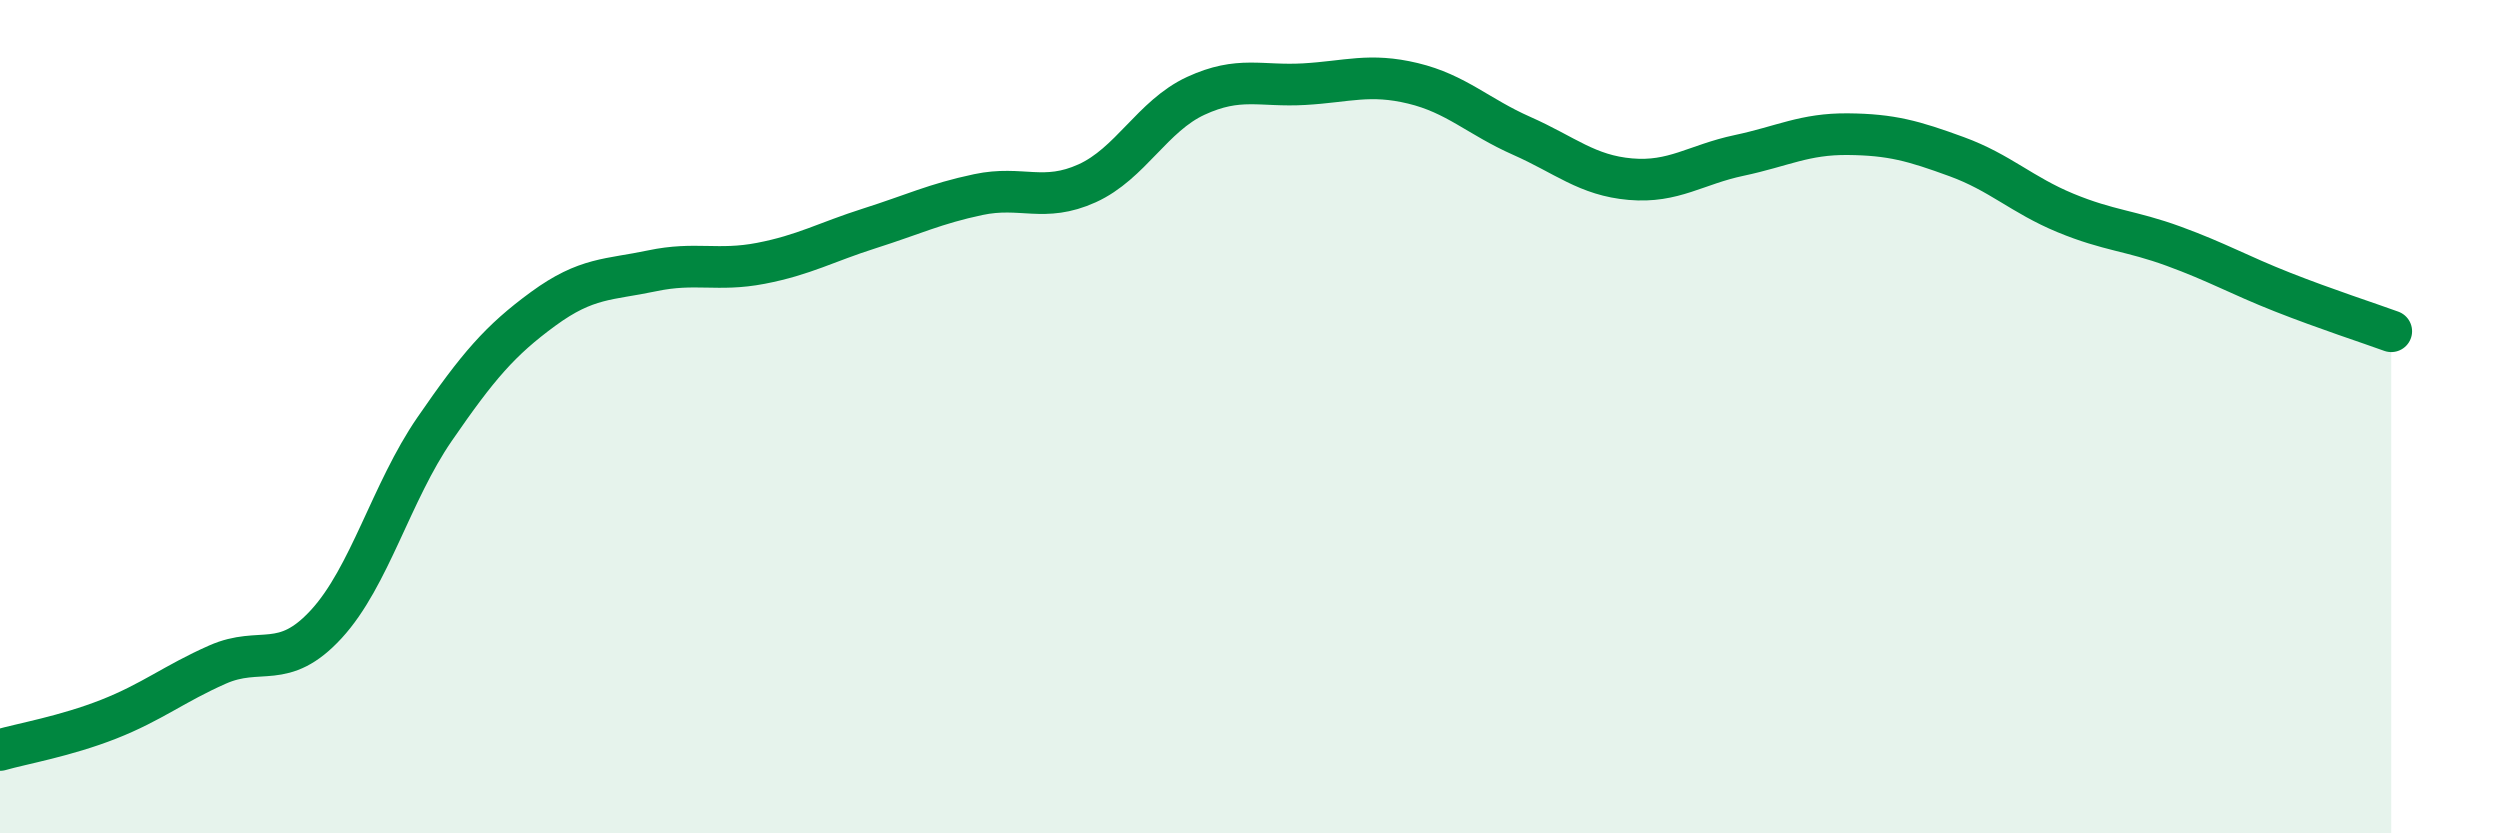 
    <svg width="60" height="20" viewBox="0 0 60 20" xmlns="http://www.w3.org/2000/svg">
      <path
        d="M 0,18 C 0.52,17.85 1.57,17.67 2.61,17.26 C 3.65,16.85 4.18,16.41 5.22,15.95 C 6.26,15.49 6.79,16.11 7.83,14.98 C 8.87,13.85 9.39,11.81 10.43,10.3 C 11.47,8.79 12,8.17 13.04,7.41 C 14.08,6.65 14.61,6.72 15.65,6.5 C 16.69,6.28 17.22,6.52 18.26,6.32 C 19.3,6.12 19.83,5.81 20.87,5.48 C 21.91,5.15 22.44,4.89 23.48,4.67 C 24.52,4.45 25.05,4.87 26.09,4.4 C 27.13,3.93 27.66,2.78 28.7,2.3 C 29.74,1.82 30.26,2.08 31.3,2.02 C 32.34,1.96 32.87,1.75 33.91,2 C 34.95,2.25 35.48,2.8 36.52,3.26 C 37.56,3.72 38.09,4.21 39.13,4.3 C 40.17,4.39 40.7,3.95 41.74,3.73 C 42.78,3.51 43.31,3.21 44.35,3.22 C 45.39,3.23 45.92,3.38 46.96,3.76 C 48,4.14 48.53,4.68 49.57,5.11 C 50.61,5.54 51.13,5.53 52.17,5.91 C 53.21,6.29 53.74,6.6 54.78,7.01 C 55.82,7.42 56.87,7.76 57.39,7.95L57.39 20L0 20Z"
        fill="#008740"
        opacity="0.1"
        stroke-linecap="round"
        stroke-linejoin="round"
      />
      <path
        d="M 0,18 C 0.52,17.85 1.57,17.67 2.61,17.26 C 3.65,16.85 4.18,16.41 5.22,15.95 C 6.26,15.49 6.79,16.11 7.83,14.98 C 8.87,13.85 9.39,11.81 10.43,10.3 C 11.47,8.79 12,8.17 13.04,7.41 C 14.08,6.65 14.61,6.72 15.65,6.5 C 16.69,6.28 17.22,6.52 18.26,6.32 C 19.3,6.12 19.83,5.81 20.87,5.48 C 21.91,5.15 22.44,4.89 23.48,4.67 C 24.52,4.45 25.05,4.87 26.09,4.4 C 27.13,3.93 27.66,2.78 28.7,2.3 C 29.74,1.82 30.26,2.08 31.3,2.02 C 32.34,1.96 32.87,1.75 33.91,2 C 34.95,2.25 35.48,2.8 36.52,3.26 C 37.56,3.72 38.09,4.21 39.13,4.3 C 40.17,4.39 40.7,3.95 41.74,3.73 C 42.78,3.51 43.31,3.21 44.35,3.22 C 45.39,3.23 45.92,3.38 46.96,3.76 C 48,4.14 48.53,4.68 49.57,5.11 C 50.61,5.54 51.13,5.53 52.17,5.91 C 53.21,6.29 53.74,6.6 54.78,7.01 C 55.82,7.42 56.87,7.76 57.39,7.95"
        stroke="#008740"
        stroke-width="1"
        fill="none"
        stroke-linecap="round"
        stroke-linejoin="round"
      />
    </svg>
  